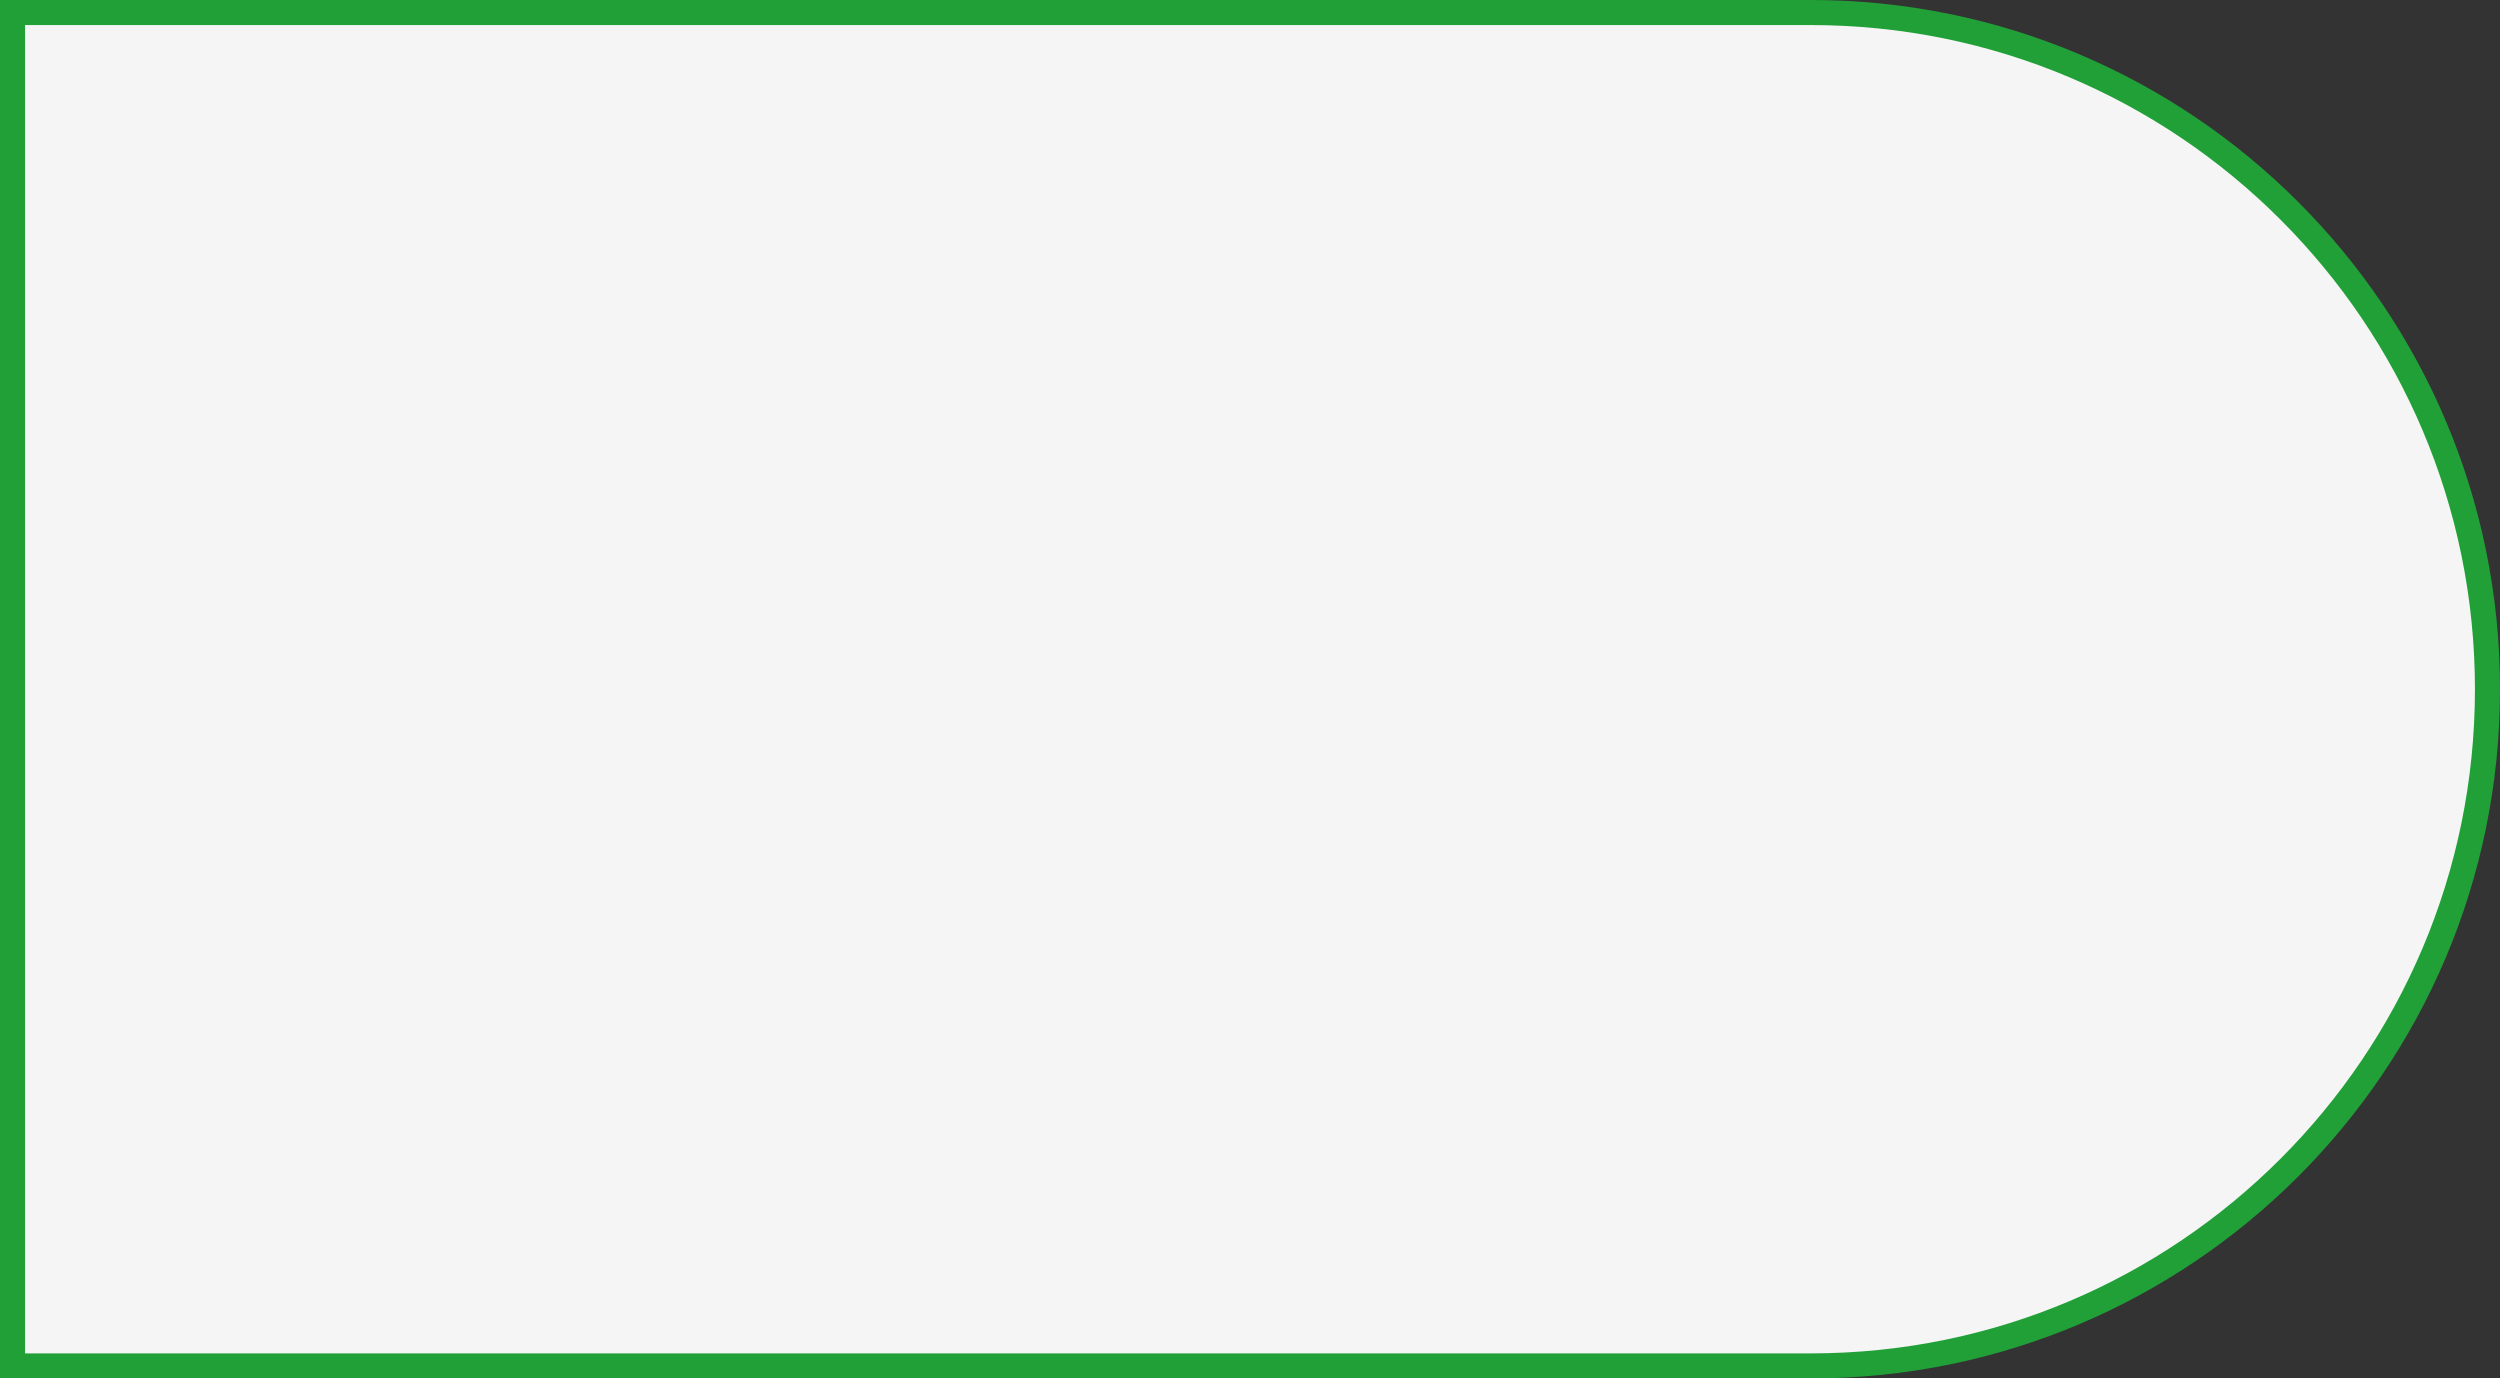 <svg xmlns="http://www.w3.org/2000/svg" width="399" height="220" viewBox="0 0 399 220" fill="none">
  <rect x="0" y="0" width="399" height="220" fill="#333333" stroke="none"/>
  <path d="M289 2C348.647 2 397 50.353 397 110C397 169.647 348.647 218 289 218H2V2H289Z" fill="#F5F5F5" stroke="#21A038" stroke-width="4"></path>
</svg>
